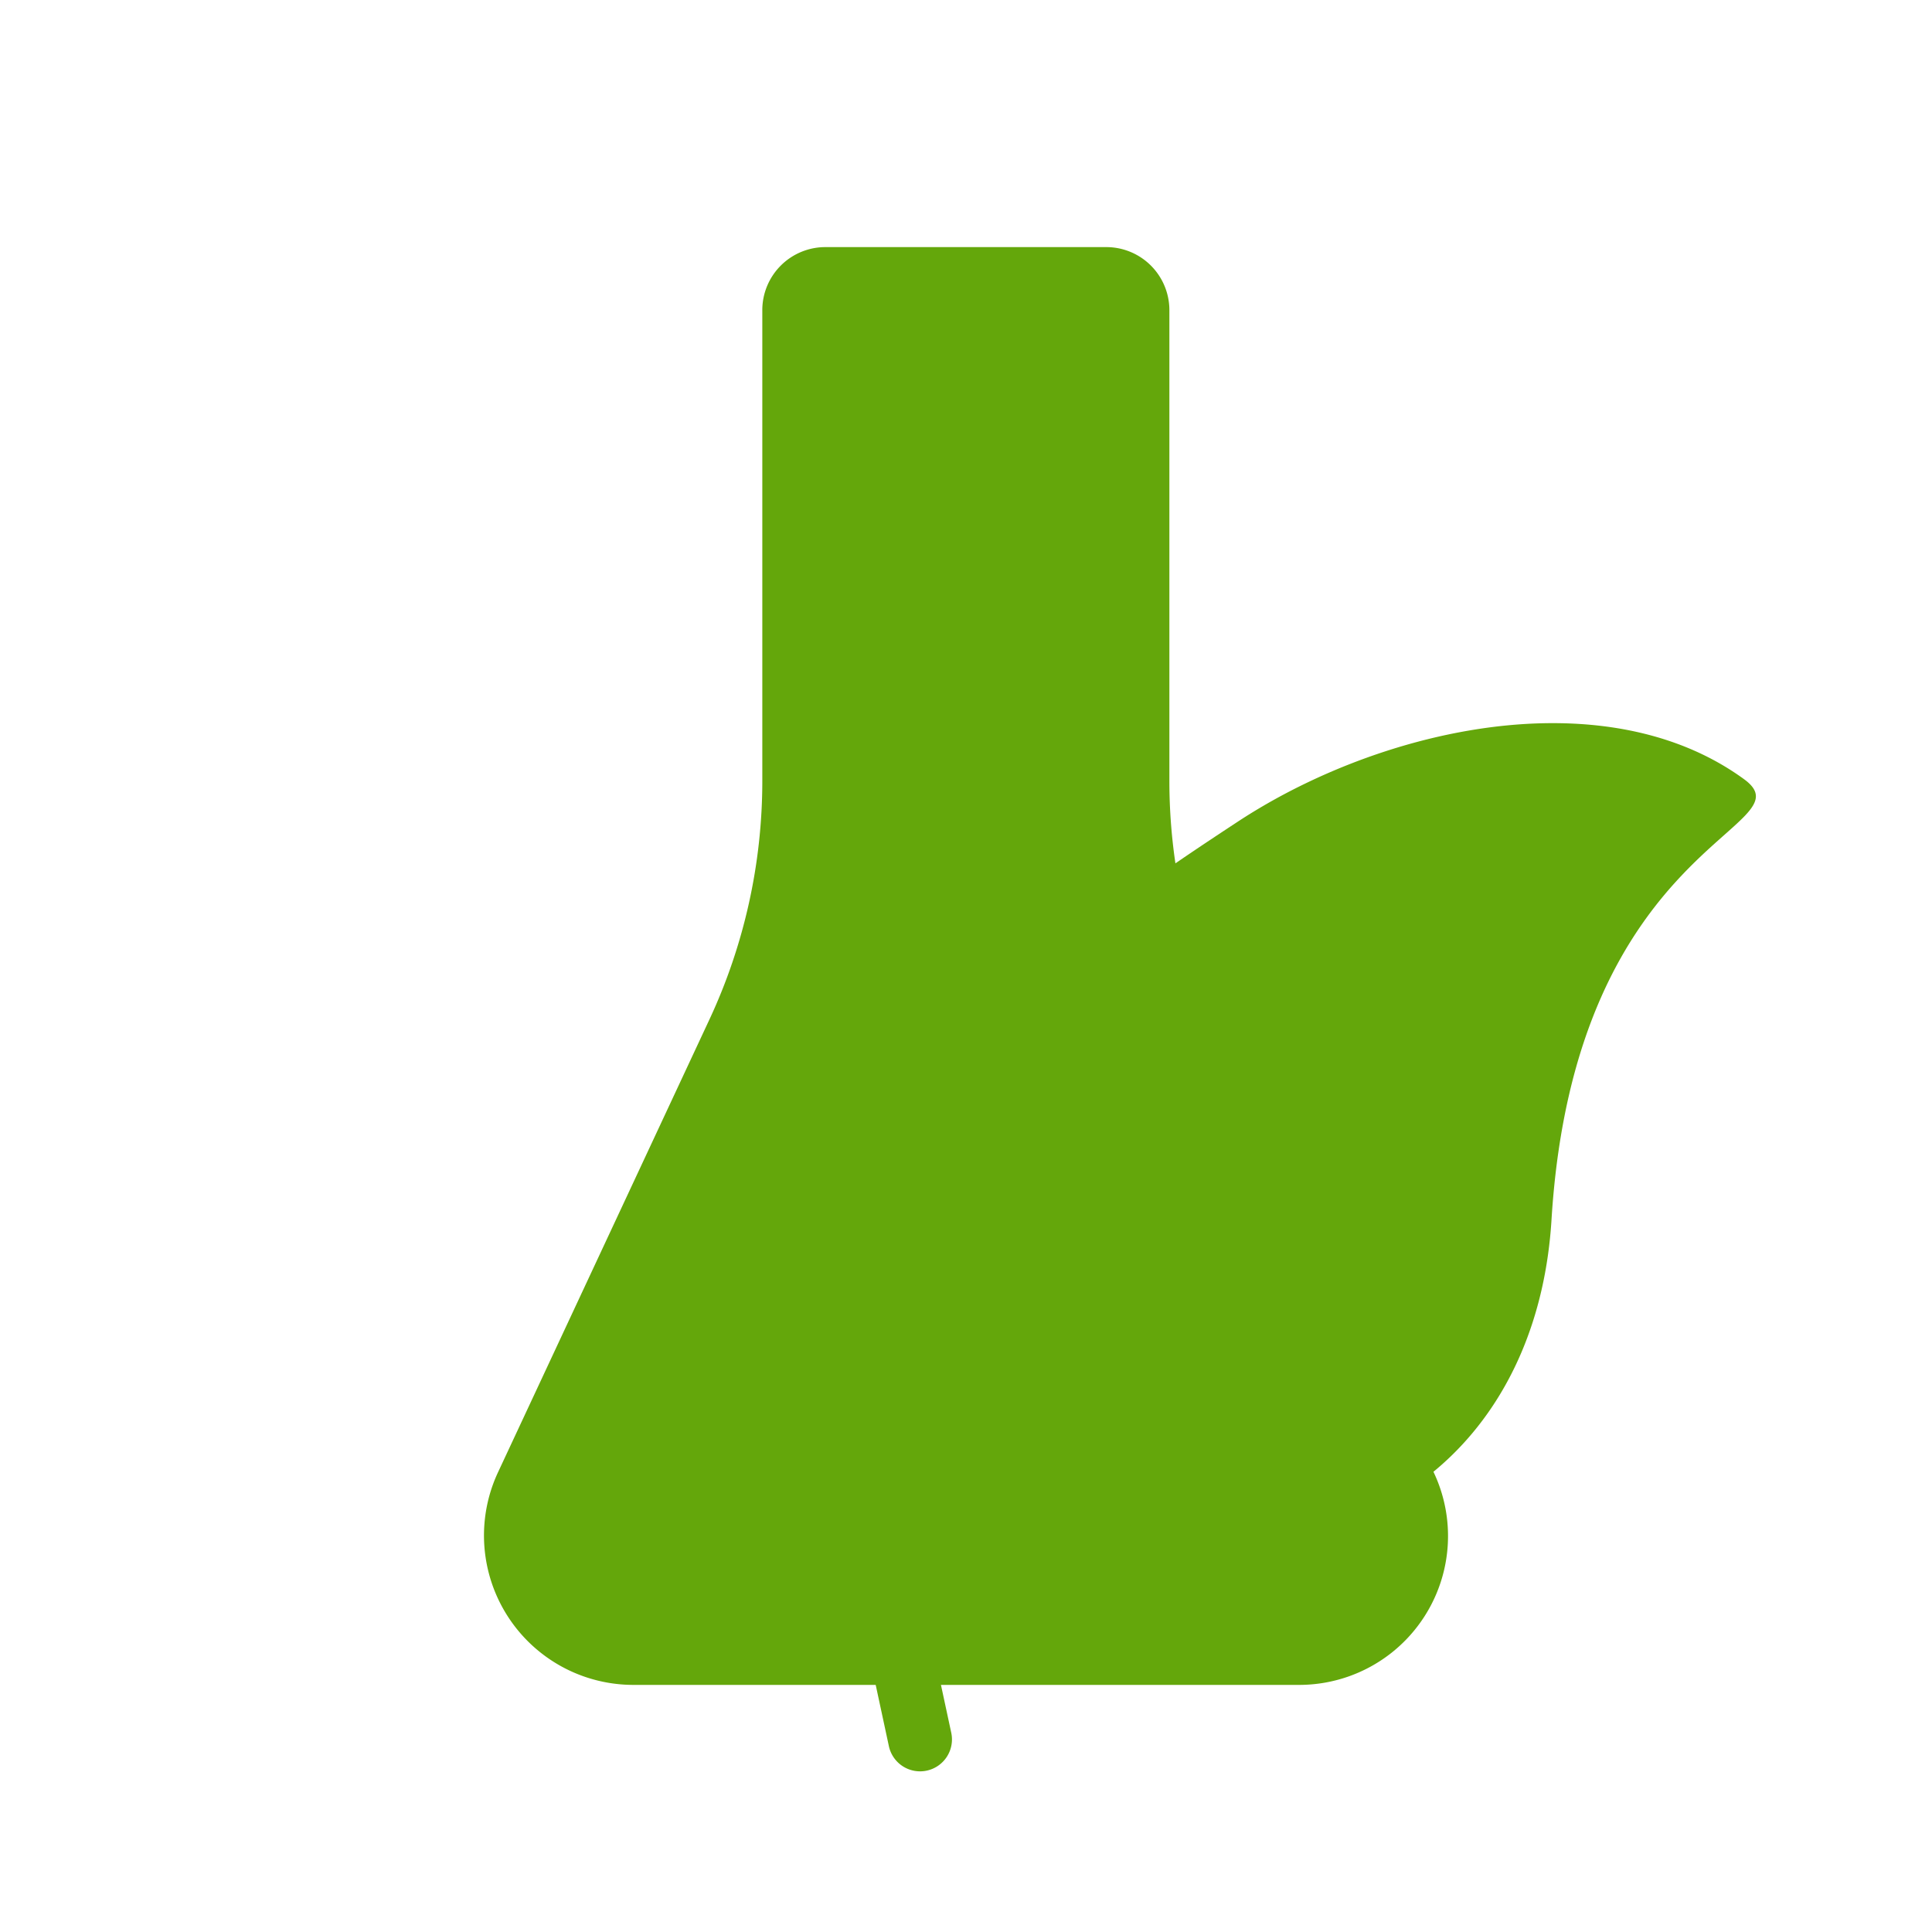<?xml version="1.0" encoding="UTF-8" standalone="no"?>
<svg
   xmlns:dc="http://purl.org/dc/elements/1.1/"
   xmlns:cc="http://creativecommons.org/ns#"
   xmlns:rdf="http://www.w3.org/1999/02/22-rdf-syntax-ns#"
   xmlns:svg="http://www.w3.org/2000/svg"
   xmlns="http://www.w3.org/2000/svg"
   xmlns:sodipodi="http://sodipodi.sourceforge.net/DTD/sodipodi-0.dtd"
   xmlns:inkscape="http://www.inkscape.org/namespaces/inkscape"
   width="200mm"
   height="200mm"
   viewBox="0 0 200 200"
   version="1.1"
   id="svg8"
   inkscape:version="1.0 (4035a4fb49, 2020-05-01)"
   sodipodi:docname="Icon_Nachhaltigkeit.svg">
  <defs
     id="defs2">
    <inkscape:path-effect
       hide_knots="false"
       only_selected="false"
       apply_with_radius="true"
       apply_no_radius="true"
       use_knot_distance="true"
       flexible="false"
       chamfer_steps="1"
       radius="49"
       mode="F"
       method="auto"
       unit="px"
       satellites_param="F,0,0,1,0,6.531,0,1 @ F,0,0,1,0,12.965,0,1 @ F,0,0,1,0,24.291,0,1 @ F,0,0,1,0,24.203,0,1 @ F,0,0,1,0,12.965,0,1 @ F,0,0,1,0,6.531,0,1"
       lpeversion="1"
       is_visible="true"
       id="path-effect851"
       effect="fillet_chamfer" />
  </defs>
  <sodipodi:namedview
     inkscape:guide-bbox="true"
     showguides="true"
     id="base"
     pagecolor="#ffffff"
     bordercolor="#666666"
     borderopacity="1.0"
     inkscape:pageopacity="0.0"
     inkscape:pageshadow="2"
     inkscape:zoom="0.49497475"
     inkscape:cx="-289.99418"
     inkscape:cy="304.07782"
     inkscape:document-units="mm"
     inkscape:current-layer="layer2"
     inkscape:document-rotation="0"
     showgrid="false"
     inkscape:window-width="2400"
     inkscape:window-height="1284"
     inkscape:window-x="-9"
     inkscape:window-y="-9"
     inkscape:window-maximized="1" />
  <g
     inkscape:groupmode="layer"
     id="layer2"
     inkscape:label="Ebene 2">
    <path
       inkscape:original-d="M 78.913509,25.580618 V 93.812093 L 41.276552,174.41938 H 158.69124 L 121.05428,93.812093 V 25.580618 Z"
       inkscape:path-effect="#path-effect851"
       d="M 78.914,32.111 V 80.848 a 58.41,58.41 102.514 0 1 -5.485,24.712 l -21.875,46.85 a 15.467,15.467 57.514 0 0 14.014,22.01 h 68.921 a 15.41,15.41 122.486 0 0 13.963,-21.93 l -21.913,-46.93 A 58.41,58.41 77.486 0 1 121.054,80.848 V 32.111 a 6.531,6.531 45 0 0 -6.531,-6.531 l -29.079,0 a 6.531,6.531 135 0 0 -6.531,6.531 z"
       style="fill:#64a70b;fill-rule:evenodd;stroke-width:1.712;stroke-linecap:round;stroke-linejoin:round;paint-order:markers fill stroke"
       id="rect844" />
    <path
       d="m 160.7,74.859 c -11.347,0.014 -23.488,4.231 -32.596,10.22 -15.349,10.093 -34.018,22.829 -34.018,41.199 0,6.804 2.045,13.13 5.551,18.4 -1.407,1.199 -3.304,2.985 -5.112,5.262 -3.443,4.334 -6.816,10.798 -5.207,18.277 l 2.698,12.545 a 3.302,3.302 0 0 0 3.922,2.533 3.302,3.302 0 0 0 2.535,-3.922 l -2.699,-12.545 c -1.041,-4.84 1.145,-9.286 3.922,-12.781 1.461,-1.84 2.991,-3.288 4.123,-4.26 6.02,6.026 14.34,9.753 23.53,9.753 18.37,0 32.003,-12.881 33.262,-33.262 2.427,-39.285 26.856,-40.575 19.925,-45.622 -5.613,-4.087 -12.561,-5.806 -19.835,-5.797 z"
       style="mix-blend-mode:multiply;fill:#64a70b;fill-rule:evenodd;stroke-width:1.587;stroke-linecap:round;stroke-linejoin:round;paint-order:markers fill stroke"
       id="path853" />
  </g>
  <g
     inkscape:groupmode="layer"
     id="layer3"
     inkscape:label="Ebene 3"
     style="display:none">
    <g
       id="g897"
       transform="translate(48.759)"
       style="mix-blend-mode:multiply">
      <path
         id="path893"
         style="mix-blend-mode:multiply;fill:#64a70b;fill-opacity:1;fill-rule:evenodd;stroke-width:3.968;stroke-linecap:round;stroke-linejoin:round;paint-order:markers fill stroke"
         d="M 57.289,97.466 A 34.052,56.962 0 0 0 23.237,154.429 H 91.341 A 34.052,56.962 0 0 0 57.289,97.466 Z" />
      <circle
         style="fill:#64a70b;fill-opacity:1;fill-rule:evenodd;stroke-width:1.587;stroke-linecap:round;stroke-linejoin:round;paint-order:markers fill stroke"
         id="circle895"
         cx="57.289"
         cy="68.603"
         r="19.466" />
    </g>
  </g>
</svg>
